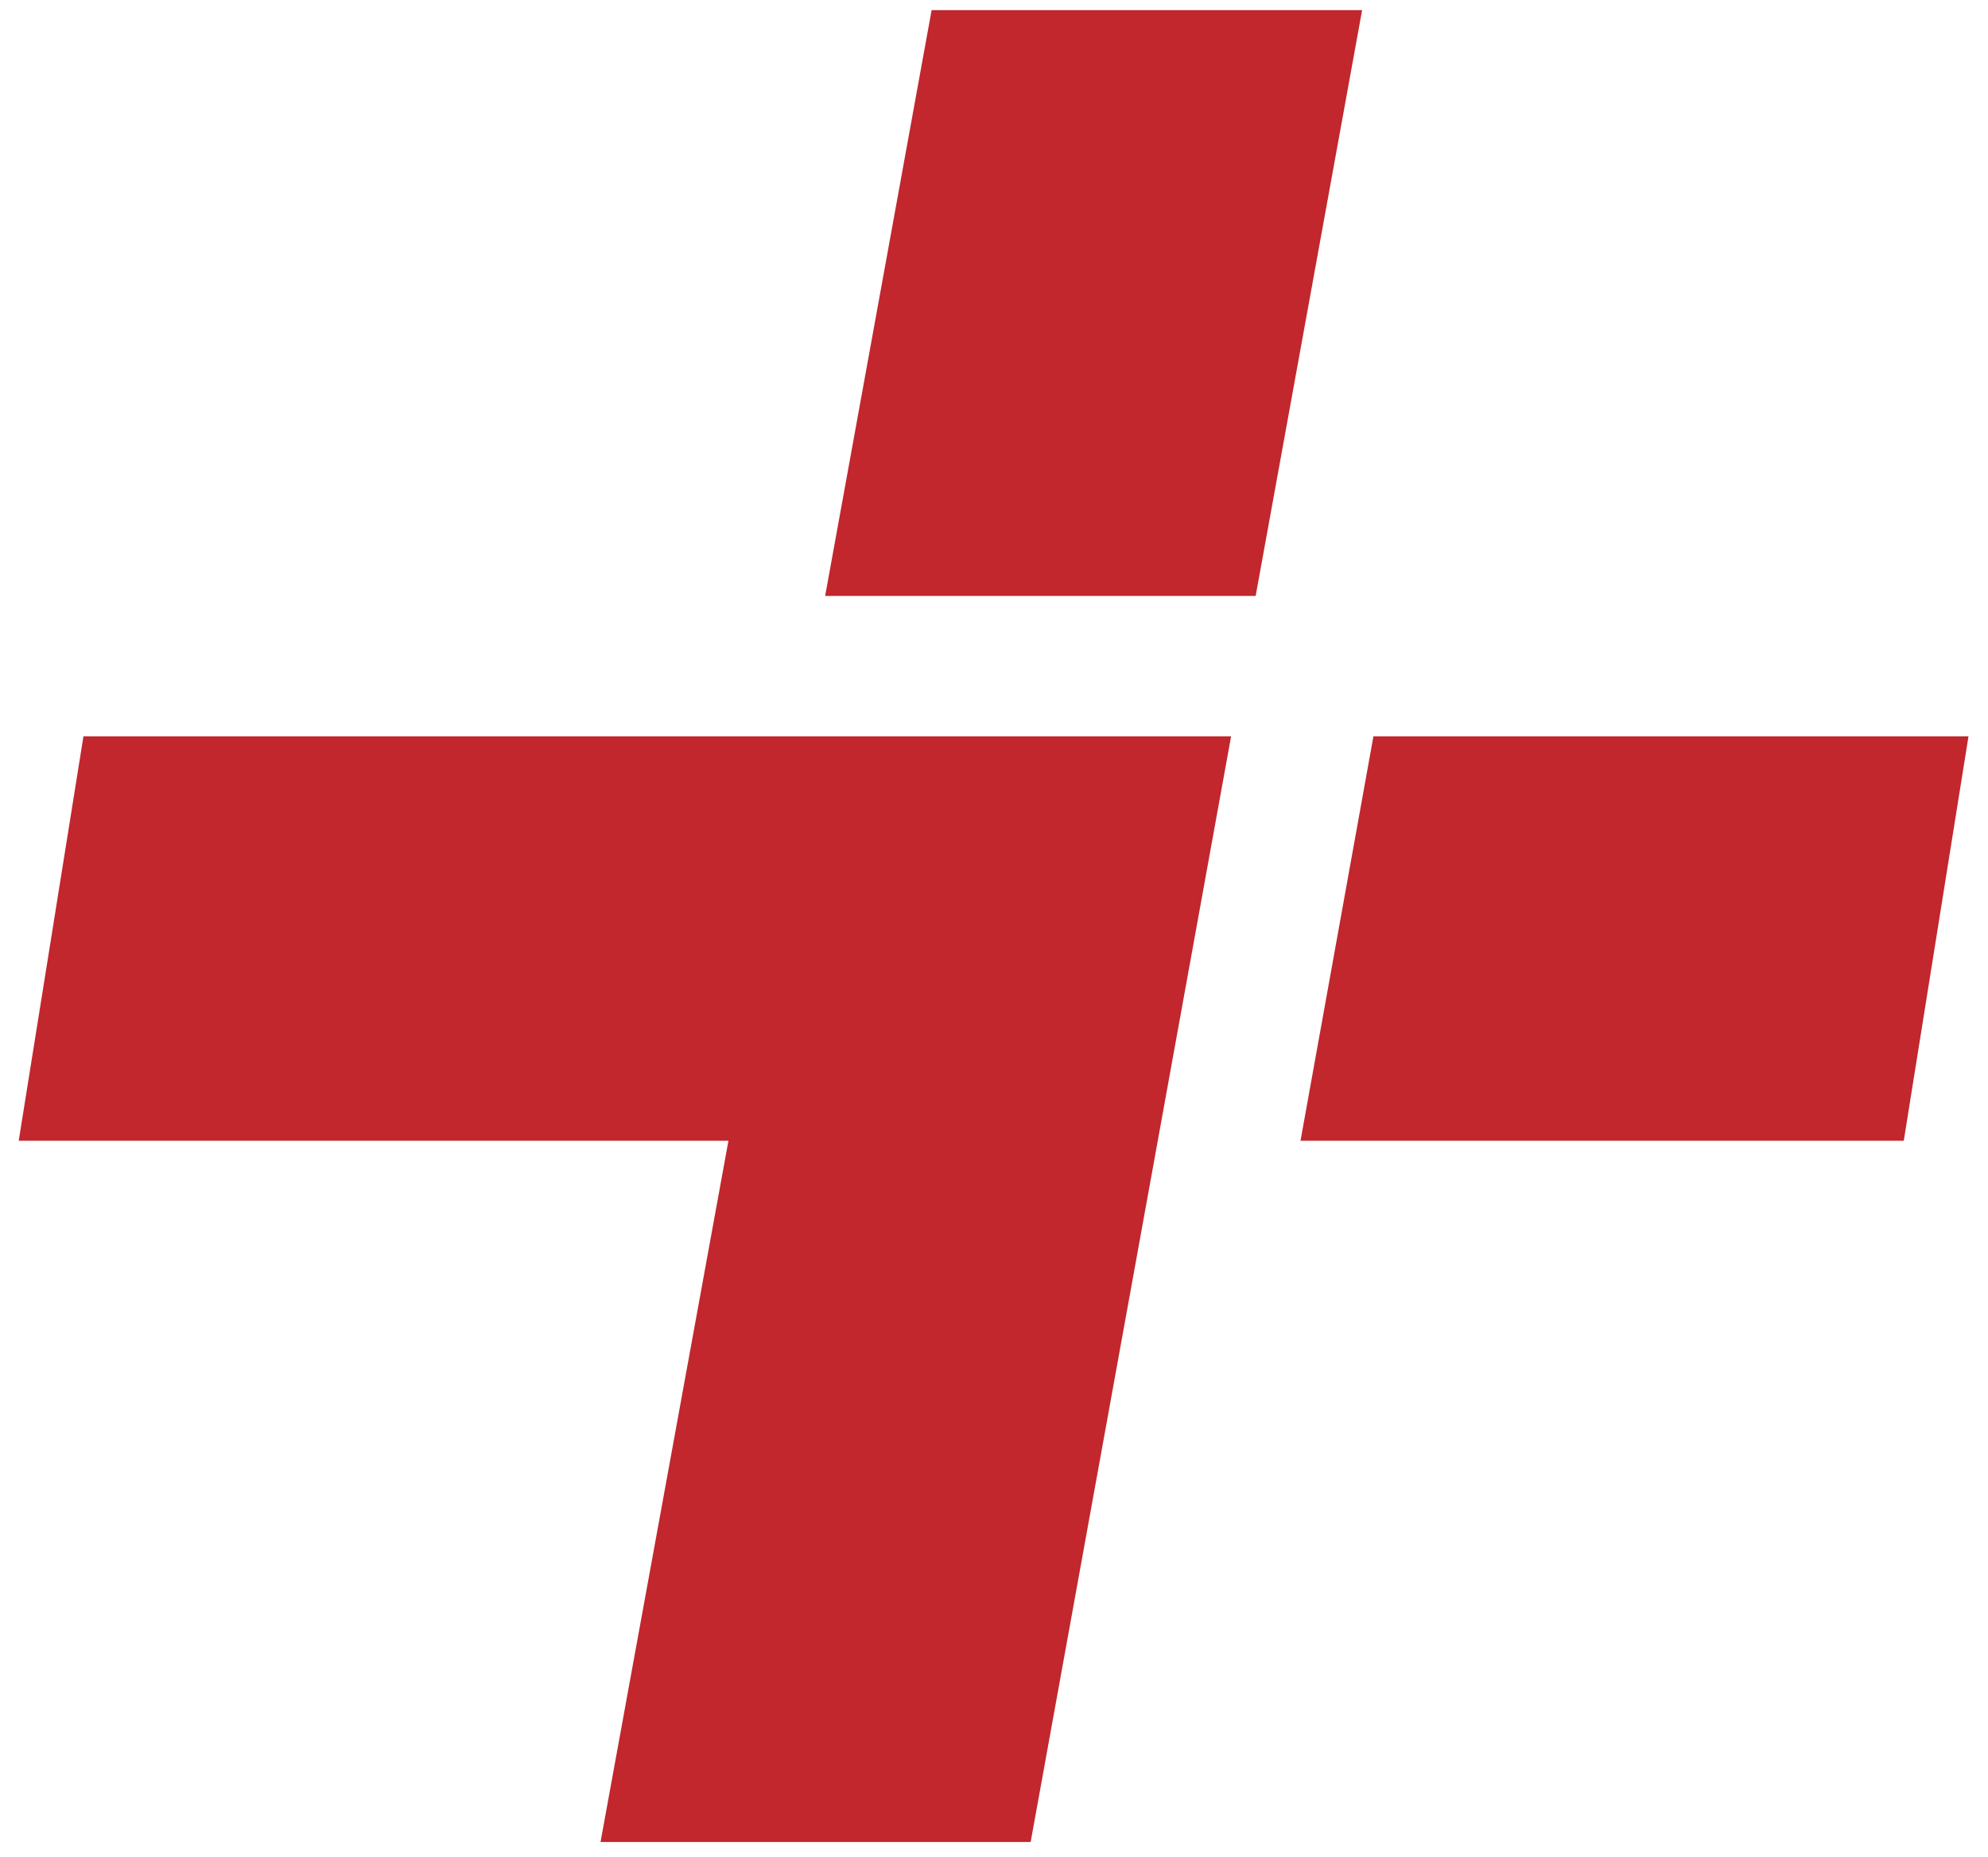 <svg xmlns="http://www.w3.org/2000/svg" id="Capa_1" data-name="Capa 1" viewBox="0 0 50.98 47.61"><defs><style>      .cls-1 {        fill: #c1272d;        stroke-width: 0px;      }    </style></defs><polygon class="cls-1" points="32.2 15.28 34.93 .26 23.89 .26 21.16 15.28 32.2 15.28"></polygon><polygon class="cls-1" points="35.22 18.88 33.35 29.25 48.82 29.25 50.48 18.88 35.22 18.88"></polygon><polygon class="cls-1" points=".48 29.25 18.68 29.25 15.4 47.23 26.43 47.23 31.57 18.88 2.14 18.88 .48 29.25"></polygon></svg>